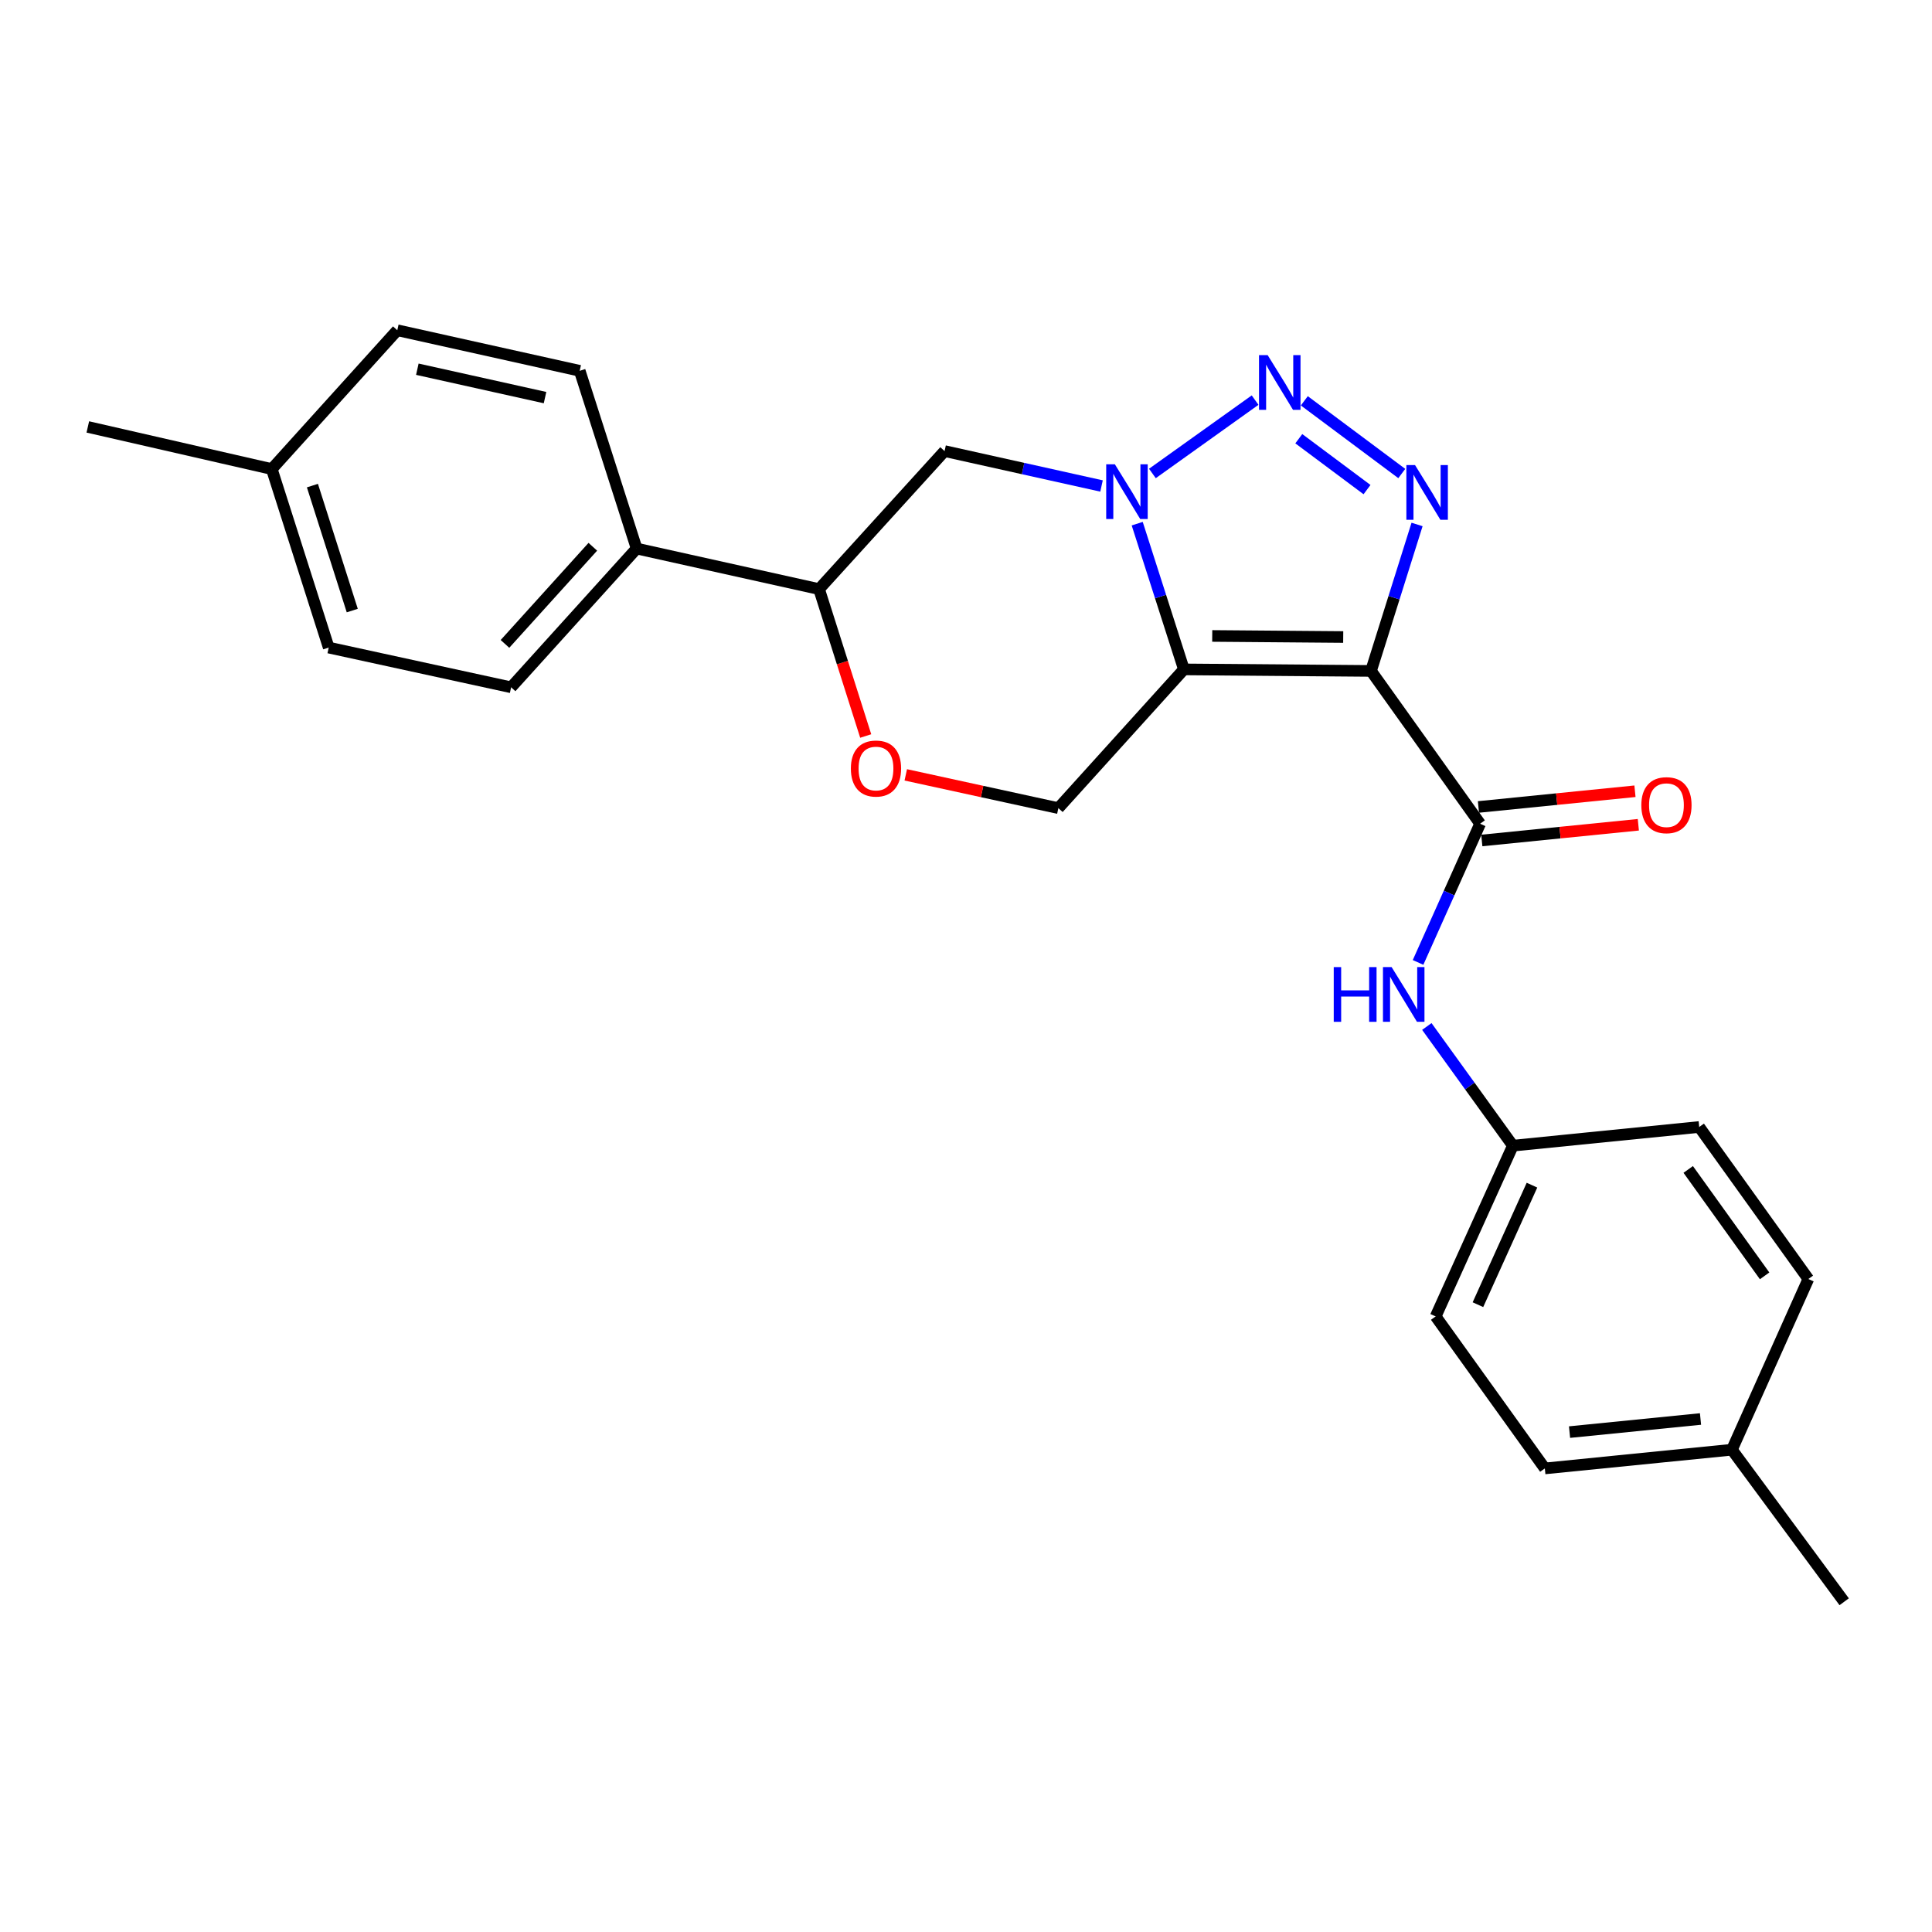 <?xml version='1.0' encoding='iso-8859-1'?>
<svg version='1.1' baseProfile='full'
              xmlns='http://www.w3.org/2000/svg'
                      xmlns:rdkit='http://www.rdkit.org/xml'
                      xmlns:xlink='http://www.w3.org/1999/xlink'
                  xml:space='preserve'
width='1000px' height='1000px' viewBox='0 0 1000 1000'>
<!-- END OF HEADER -->
<rect style='opacity:1.0;fill:#FFFFFF;stroke:none' width='1000' height='1000' x='0' y='0'> </rect>
<path class='bond-0' d='M 709.63,347.274 L 612.782,346.48' style='fill:none;fill-rule:evenodd;stroke:#000000;stroke-width:6px;stroke-linecap:butt;stroke-linejoin:miter;stroke-opacity:1' />
<path class='bond-0' d='M 695.246,329.721 L 627.452,329.165' style='fill:none;fill-rule:evenodd;stroke:#000000;stroke-width:6px;stroke-linecap:butt;stroke-linejoin:miter;stroke-opacity:1' />
<path class='bond-2' d='M 709.63,347.274 L 721.547,309.368' style='fill:none;fill-rule:evenodd;stroke:#000000;stroke-width:6px;stroke-linecap:butt;stroke-linejoin:miter;stroke-opacity:1' />
<path class='bond-2' d='M 721.547,309.368 L 733.465,271.462' style='fill:none;fill-rule:evenodd;stroke:#0000FF;stroke-width:6px;stroke-linecap:butt;stroke-linejoin:miter;stroke-opacity:1' />
<path class='bond-4' d='M 709.63,347.274 L 766.108,426.359' style='fill:none;fill-rule:evenodd;stroke:#000000;stroke-width:6px;stroke-linecap:butt;stroke-linejoin:miter;stroke-opacity:1' />
<path class='bond-1' d='M 612.782,346.48 L 600.7,308.765' style='fill:none;fill-rule:evenodd;stroke:#000000;stroke-width:6px;stroke-linecap:butt;stroke-linejoin:miter;stroke-opacity:1' />
<path class='bond-1' d='M 600.7,308.765 L 588.618,271.05' style='fill:none;fill-rule:evenodd;stroke:#0000FF;stroke-width:6px;stroke-linecap:butt;stroke-linejoin:miter;stroke-opacity:1' />
<path class='bond-6' d='M 612.782,346.48 L 547.809,418.29' style='fill:none;fill-rule:evenodd;stroke:#000000;stroke-width:6px;stroke-linecap:butt;stroke-linejoin:miter;stroke-opacity:1' />
<path class='bond-5' d='M 570.15,251.547 L 529.53,242.511' style='fill:none;fill-rule:evenodd;stroke:#0000FF;stroke-width:6px;stroke-linecap:butt;stroke-linejoin:miter;stroke-opacity:1' />
<path class='bond-5' d='M 529.53,242.511 L 488.91,233.476' style='fill:none;fill-rule:evenodd;stroke:#000000;stroke-width:6px;stroke-linecap:butt;stroke-linejoin:miter;stroke-opacity:1' />
<path class='bond-25' d='M 596.478,245.067 L 649.637,207.095' style='fill:none;fill-rule:evenodd;stroke:#0000FF;stroke-width:6px;stroke-linecap:butt;stroke-linejoin:miter;stroke-opacity:1' />
<path class='bond-3' d='M 725.559,245.094 L 675.112,207.459' style='fill:none;fill-rule:evenodd;stroke:#0000FF;stroke-width:6px;stroke-linecap:butt;stroke-linejoin:miter;stroke-opacity:1' />
<path class='bond-3' d='M 707.567,253.423 L 672.254,227.078' style='fill:none;fill-rule:evenodd;stroke:#0000FF;stroke-width:6px;stroke-linecap:butt;stroke-linejoin:miter;stroke-opacity:1' />
<path class='bond-8' d='M 766.108,426.359 L 750.044,462.255' style='fill:none;fill-rule:evenodd;stroke:#000000;stroke-width:6px;stroke-linecap:butt;stroke-linejoin:miter;stroke-opacity:1' />
<path class='bond-8' d='M 750.044,462.255 L 733.981,498.152' style='fill:none;fill-rule:evenodd;stroke:#0000FF;stroke-width:6px;stroke-linecap:butt;stroke-linejoin:miter;stroke-opacity:1' />
<path class='bond-10' d='M 766.979,435.032 L 807.488,430.964' style='fill:none;fill-rule:evenodd;stroke:#000000;stroke-width:6px;stroke-linecap:butt;stroke-linejoin:miter;stroke-opacity:1' />
<path class='bond-10' d='M 807.488,430.964 L 847.998,426.896' style='fill:none;fill-rule:evenodd;stroke:#FF0000;stroke-width:6px;stroke-linecap:butt;stroke-linejoin:miter;stroke-opacity:1' />
<path class='bond-10' d='M 765.237,417.685 L 805.746,413.617' style='fill:none;fill-rule:evenodd;stroke:#000000;stroke-width:6px;stroke-linecap:butt;stroke-linejoin:miter;stroke-opacity:1' />
<path class='bond-10' d='M 805.746,413.617 L 846.255,409.548' style='fill:none;fill-rule:evenodd;stroke:#FF0000;stroke-width:6px;stroke-linecap:butt;stroke-linejoin:miter;stroke-opacity:1' />
<path class='bond-26' d='M 488.91,233.476 L 423.947,304.918' style='fill:none;fill-rule:evenodd;stroke:#000000;stroke-width:6px;stroke-linecap:butt;stroke-linejoin:miter;stroke-opacity:1' />
<path class='bond-7' d='M 547.809,418.29 L 508.318,409.68' style='fill:none;fill-rule:evenodd;stroke:#000000;stroke-width:6px;stroke-linecap:butt;stroke-linejoin:miter;stroke-opacity:1' />
<path class='bond-7' d='M 508.318,409.68 L 468.827,401.069' style='fill:none;fill-rule:evenodd;stroke:#FF0000;stroke-width:6px;stroke-linecap:butt;stroke-linejoin:miter;stroke-opacity:1' />
<path class='bond-9' d='M 448.091,380.954 L 436.019,342.936' style='fill:none;fill-rule:evenodd;stroke:#FF0000;stroke-width:6px;stroke-linecap:butt;stroke-linejoin:miter;stroke-opacity:1' />
<path class='bond-9' d='M 436.019,342.936 L 423.947,304.918' style='fill:none;fill-rule:evenodd;stroke:#000000;stroke-width:6px;stroke-linecap:butt;stroke-linejoin:miter;stroke-opacity:1' />
<path class='bond-12' d='M 738.525,531.305 L 760.792,562.149' style='fill:none;fill-rule:evenodd;stroke:#0000FF;stroke-width:6px;stroke-linecap:butt;stroke-linejoin:miter;stroke-opacity:1' />
<path class='bond-12' d='M 760.792,562.149 L 783.058,592.993' style='fill:none;fill-rule:evenodd;stroke:#000000;stroke-width:6px;stroke-linecap:butt;stroke-linejoin:miter;stroke-opacity:1' />
<path class='bond-11' d='M 423.947,304.918 L 329.52,283.929' style='fill:none;fill-rule:evenodd;stroke:#000000;stroke-width:6px;stroke-linecap:butt;stroke-linejoin:miter;stroke-opacity:1' />
<path class='bond-13' d='M 329.52,283.929 L 264.557,355.749' style='fill:none;fill-rule:evenodd;stroke:#000000;stroke-width:6px;stroke-linecap:butt;stroke-linejoin:miter;stroke-opacity:1' />
<path class='bond-13' d='M 306.846,283.007 L 261.372,333.281' style='fill:none;fill-rule:evenodd;stroke:#000000;stroke-width:6px;stroke-linecap:butt;stroke-linejoin:miter;stroke-opacity:1' />
<path class='bond-14' d='M 329.52,283.929 L 300.056,191.933' style='fill:none;fill-rule:evenodd;stroke:#000000;stroke-width:6px;stroke-linecap:butt;stroke-linejoin:miter;stroke-opacity:1' />
<path class='bond-19' d='M 783.058,592.993 L 879.509,583.327' style='fill:none;fill-rule:evenodd;stroke:#000000;stroke-width:6px;stroke-linecap:butt;stroke-linejoin:miter;stroke-opacity:1' />
<path class='bond-20' d='M 783.058,592.993 L 743.095,681.377' style='fill:none;fill-rule:evenodd;stroke:#000000;stroke-width:6px;stroke-linecap:butt;stroke-linejoin:miter;stroke-opacity:1' />
<path class='bond-20' d='M 792.95,613.434 L 764.975,675.302' style='fill:none;fill-rule:evenodd;stroke:#000000;stroke-width:6px;stroke-linecap:butt;stroke-linejoin:miter;stroke-opacity:1' />
<path class='bond-16' d='M 264.557,355.749 L 170.14,335.186' style='fill:none;fill-rule:evenodd;stroke:#000000;stroke-width:6px;stroke-linecap:butt;stroke-linejoin:miter;stroke-opacity:1' />
<path class='bond-15' d='M 300.056,191.933 L 205.638,170.934' style='fill:none;fill-rule:evenodd;stroke:#000000;stroke-width:6px;stroke-linecap:butt;stroke-linejoin:miter;stroke-opacity:1' />
<path class='bond-15' d='M 282.108,205.802 L 216.016,191.103' style='fill:none;fill-rule:evenodd;stroke:#000000;stroke-width:6px;stroke-linecap:butt;stroke-linejoin:miter;stroke-opacity:1' />
<path class='bond-17' d='M 205.638,170.934 L 140.676,242.784' style='fill:none;fill-rule:evenodd;stroke:#000000;stroke-width:6px;stroke-linecap:butt;stroke-linejoin:miter;stroke-opacity:1' />
<path class='bond-28' d='M 170.14,335.186 L 140.676,242.784' style='fill:none;fill-rule:evenodd;stroke:#000000;stroke-width:6px;stroke-linecap:butt;stroke-linejoin:miter;stroke-opacity:1' />
<path class='bond-28' d='M 182.331,316.029 L 161.706,251.347' style='fill:none;fill-rule:evenodd;stroke:#000000;stroke-width:6px;stroke-linecap:butt;stroke-linejoin:miter;stroke-opacity:1' />
<path class='bond-23' d='M 140.676,242.784 L 45.455,220.981' style='fill:none;fill-rule:evenodd;stroke:#000000;stroke-width:6px;stroke-linecap:butt;stroke-linejoin:miter;stroke-opacity:1' />
<path class='bond-18' d='M 896.44,750.369 L 799.602,760.054' style='fill:none;fill-rule:evenodd;stroke:#000000;stroke-width:6px;stroke-linecap:butt;stroke-linejoin:miter;stroke-opacity:1' />
<path class='bond-18' d='M 880.179,734.474 L 812.392,741.254' style='fill:none;fill-rule:evenodd;stroke:#000000;stroke-width:6px;stroke-linecap:butt;stroke-linejoin:miter;stroke-opacity:1' />
<path class='bond-24' d='M 896.44,750.369 L 954.545,829.066' style='fill:none;fill-rule:evenodd;stroke:#000000;stroke-width:6px;stroke-linecap:butt;stroke-linejoin:miter;stroke-opacity:1' />
<path class='bond-27' d='M 896.44,750.369 L 935.997,662.015' style='fill:none;fill-rule:evenodd;stroke:#000000;stroke-width:6px;stroke-linecap:butt;stroke-linejoin:miter;stroke-opacity:1' />
<path class='bond-21' d='M 879.509,583.327 L 935.997,662.015' style='fill:none;fill-rule:evenodd;stroke:#000000;stroke-width:6px;stroke-linecap:butt;stroke-linejoin:miter;stroke-opacity:1' />
<path class='bond-21' d='M 873.82,605.297 L 913.361,660.379' style='fill:none;fill-rule:evenodd;stroke:#000000;stroke-width:6px;stroke-linecap:butt;stroke-linejoin:miter;stroke-opacity:1' />
<path class='bond-22' d='M 743.095,681.377 L 799.602,760.054' style='fill:none;fill-rule:evenodd;stroke:#000000;stroke-width:6px;stroke-linecap:butt;stroke-linejoin:miter;stroke-opacity:1' />
<path  class='atom-2' d='M 577.048 240.314
L 586.328 255.314
Q 587.248 256.794, 588.728 259.474
Q 590.208 262.154, 590.288 262.314
L 590.288 240.314
L 594.048 240.314
L 594.048 268.634
L 590.168 268.634
L 580.208 252.234
Q 579.048 250.314, 577.808 248.114
Q 576.608 245.914, 576.248 245.234
L 576.248 268.634
L 572.568 268.634
L 572.568 240.314
L 577.048 240.314
' fill='#0000FF'/>
<path  class='atom-3' d='M 732.418 240.721
L 741.698 255.721
Q 742.618 257.201, 744.098 259.881
Q 745.578 262.561, 745.658 262.721
L 745.658 240.721
L 749.418 240.721
L 749.418 269.041
L 745.538 269.041
L 735.578 252.641
Q 734.418 250.721, 733.178 248.521
Q 731.978 246.321, 731.618 245.641
L 731.618 269.041
L 727.938 269.041
L 727.938 240.721
L 732.418 240.721
' fill='#0000FF'/>
<path  class='atom-4' d='M 656.142 183.817
L 665.422 198.817
Q 666.342 200.297, 667.822 202.977
Q 669.302 205.657, 669.382 205.817
L 669.382 183.817
L 673.142 183.817
L 673.142 212.137
L 669.262 212.137
L 659.302 195.737
Q 658.142 193.817, 656.902 191.617
Q 655.702 189.417, 655.342 188.737
L 655.342 212.137
L 651.662 212.137
L 651.662 183.817
L 656.142 183.817
' fill='#0000FF'/>
<path  class='atom-8' d='M 440.411 397.788
Q 440.411 390.988, 443.771 387.188
Q 447.131 383.388, 453.411 383.388
Q 459.691 383.388, 463.051 387.188
Q 466.411 390.988, 466.411 397.788
Q 466.411 404.668, 463.011 408.588
Q 459.611 412.468, 453.411 412.468
Q 447.171 412.468, 443.771 408.588
Q 440.411 404.708, 440.411 397.788
M 453.411 409.268
Q 457.731 409.268, 460.051 406.388
Q 462.411 403.468, 462.411 397.788
Q 462.411 392.228, 460.051 389.428
Q 457.731 386.588, 453.411 386.588
Q 449.091 386.588, 446.731 389.388
Q 444.411 392.188, 444.411 397.788
Q 444.411 403.508, 446.731 406.388
Q 449.091 409.268, 453.411 409.268
' fill='#FF0000'/>
<path  class='atom-9' d='M 690.341 500.572
L 694.181 500.572
L 694.181 512.612
L 708.661 512.612
L 708.661 500.572
L 712.501 500.572
L 712.501 528.892
L 708.661 528.892
L 708.661 515.812
L 694.181 515.812
L 694.181 528.892
L 690.341 528.892
L 690.341 500.572
' fill='#0000FF'/>
<path  class='atom-9' d='M 720.301 500.572
L 729.581 515.572
Q 730.501 517.052, 731.981 519.732
Q 733.461 522.412, 733.541 522.572
L 733.541 500.572
L 737.301 500.572
L 737.301 528.892
L 733.421 528.892
L 723.461 512.492
Q 722.301 510.572, 721.061 508.372
Q 719.861 506.172, 719.501 505.492
L 719.501 528.892
L 715.821 528.892
L 715.821 500.572
L 720.301 500.572
' fill='#0000FF'/>
<path  class='atom-11' d='M 849.55 416.753
Q 849.55 409.953, 852.91 406.153
Q 856.27 402.353, 862.55 402.353
Q 868.83 402.353, 872.19 406.153
Q 875.55 409.953, 875.55 416.753
Q 875.55 423.633, 872.15 427.553
Q 868.75 431.433, 862.55 431.433
Q 856.31 431.433, 852.91 427.553
Q 849.55 423.673, 849.55 416.753
M 862.55 428.233
Q 866.87 428.233, 869.19 425.353
Q 871.55 422.433, 871.55 416.753
Q 871.55 411.193, 869.19 408.393
Q 866.87 405.553, 862.55 405.553
Q 858.23 405.553, 855.87 408.353
Q 853.55 411.153, 853.55 416.753
Q 853.55 422.473, 855.87 425.353
Q 858.23 428.233, 862.55 428.233
' fill='#FF0000'/>
</svg>
